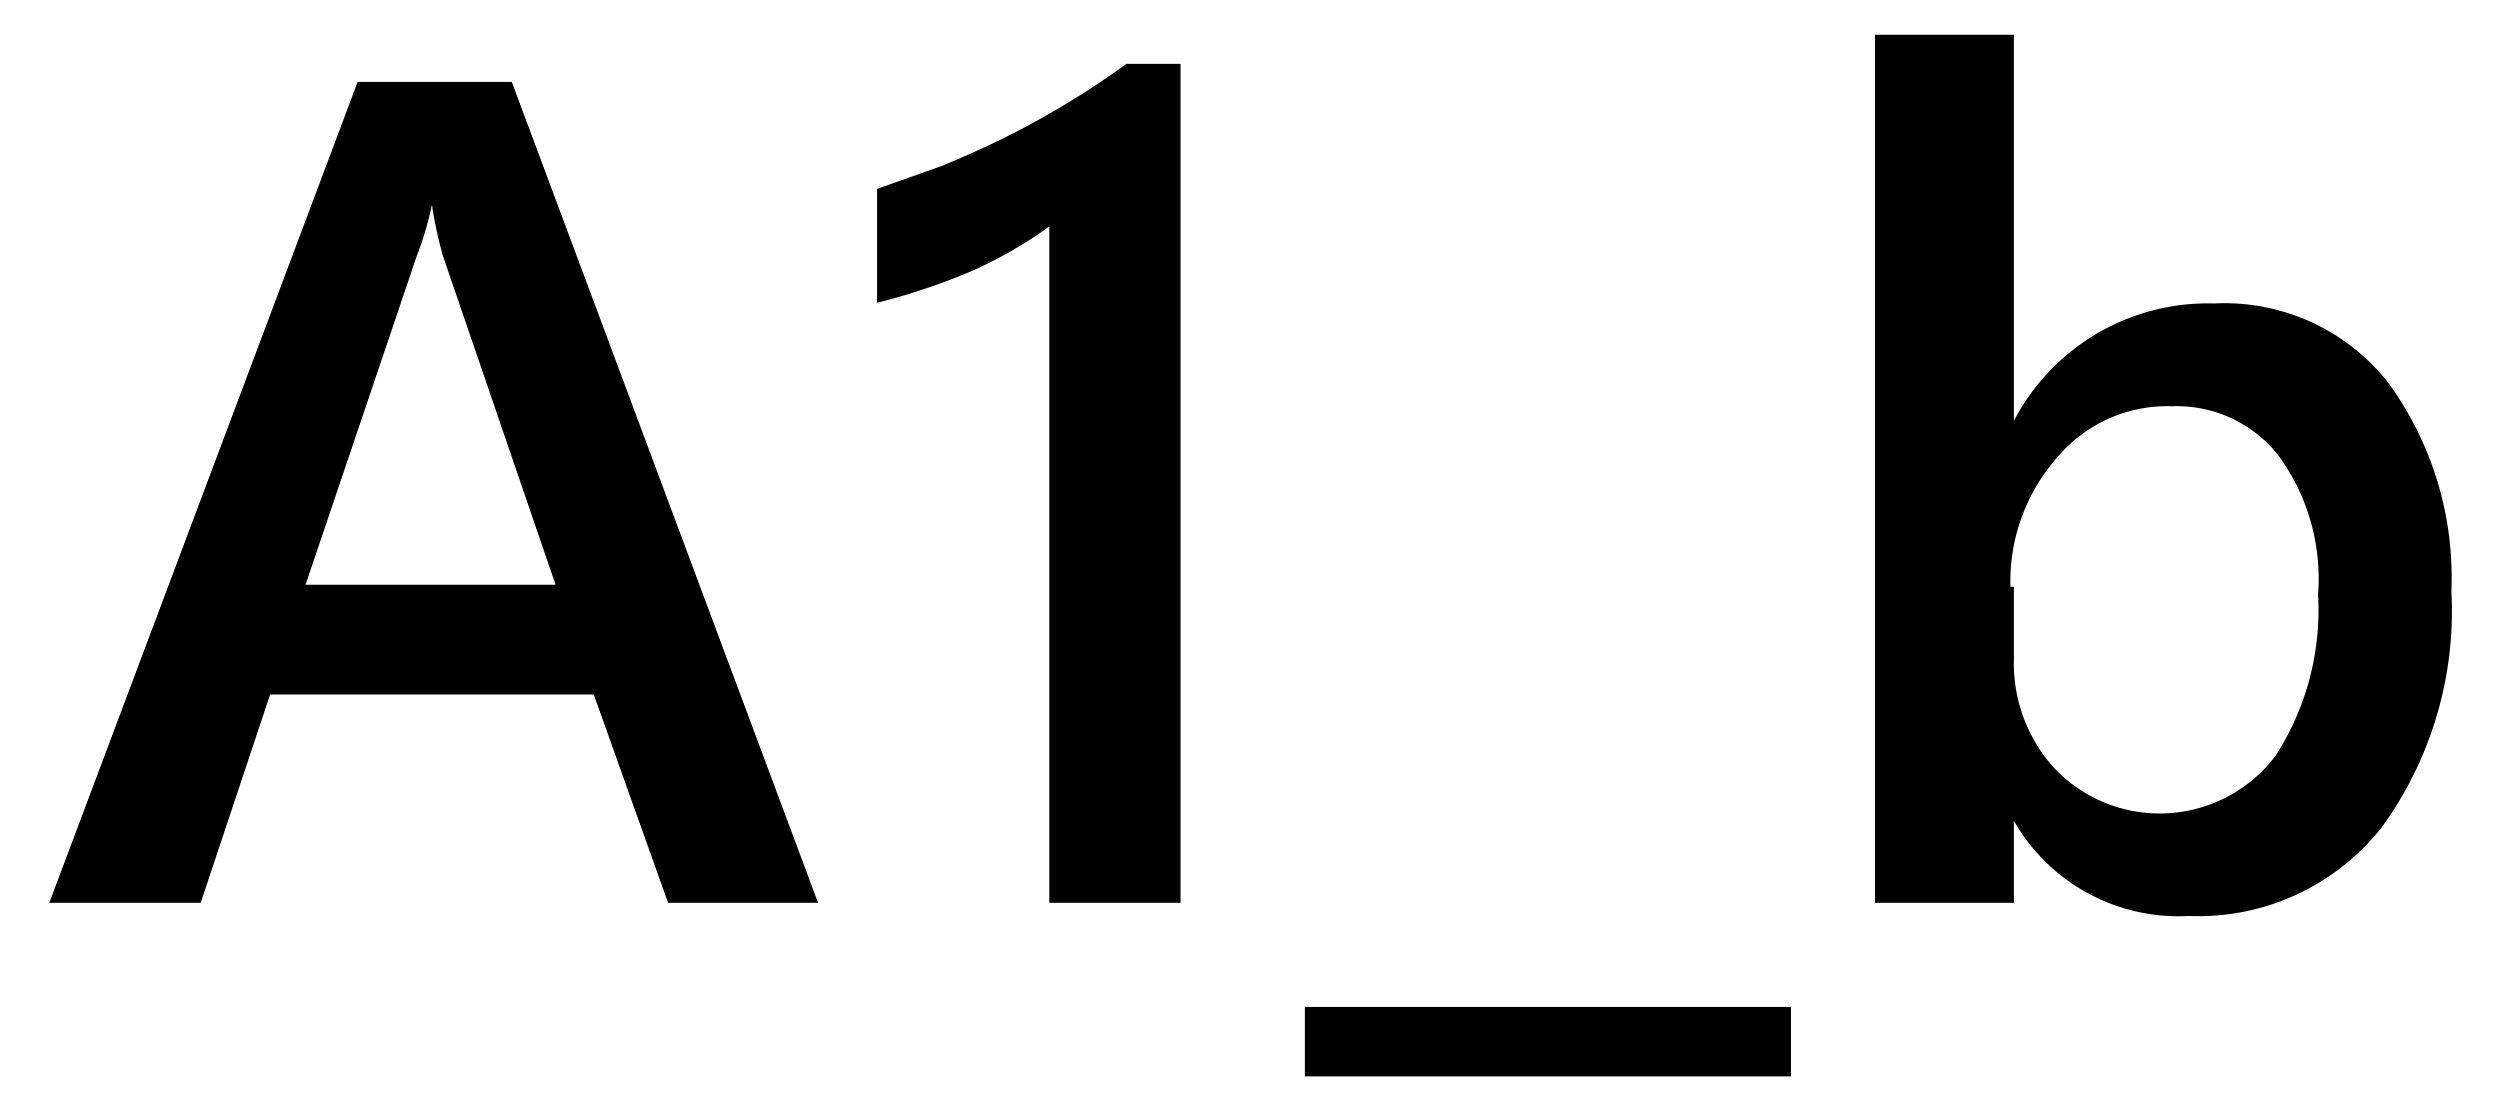 <svg id="レイヤー_1" data-name="レイヤー 1" xmlns="http://www.w3.org/2000/svg" width="36" height="16" viewBox="0 0 36 16">
  <defs>
    <style>
      .cls-1 {
        fill: none;
      }
    </style>
  </defs>
  <title>icon_auto-bounce</title>
  <g>
    <path d="M11.78,13H9.62L8.55,10H3.89l-1,3H0.71L5.15,1.18H7.37ZM8,8.42L6.38,3.69a5.61,5.61,0,0,1-.16-0.74h0A4.84,4.84,0,0,1,6,3.69L4.4,8.42H8Z"/>
    <path d="M17,0.91V13H15.11V3.26A6.11,6.11,0,0,1,14,3.9a9.24,9.24,0,0,1-1.37.46V2.72l0.93-.33Q14,2.21,14.43,2t0.88-.48q0.44-.26.91-0.6H17Z"/>
    <path d="M25.79,15.5h-7v-1h7v1Z"/>
    <path d="M29,11.82h0V13H27V0.5H29V6.06h0a3.15,3.15,0,0,1,2.88-1.69,3,3,0,0,1,2.51,1.14,4.76,4.76,0,0,1,.91,3,5.31,5.31,0,0,1-1,3.4,3.36,3.36,0,0,1-2.78,1.28A2.73,2.73,0,0,1,29,11.82Zm0-3.37V9.5a2.24,2.24,0,0,0,.59,1.57,2.09,2.09,0,0,0,3.18-.19,3.87,3.87,0,0,0,.61-2.32,3,3,0,0,0-.57-2,1.86,1.86,0,0,0-1.53-.71,2.07,2.07,0,0,0-1.65.73A2.7,2.7,0,0,0,28.95,8.45Z"/>
  </g>
  <rect class="cls-1" width="36" height="16"/>
</svg>
